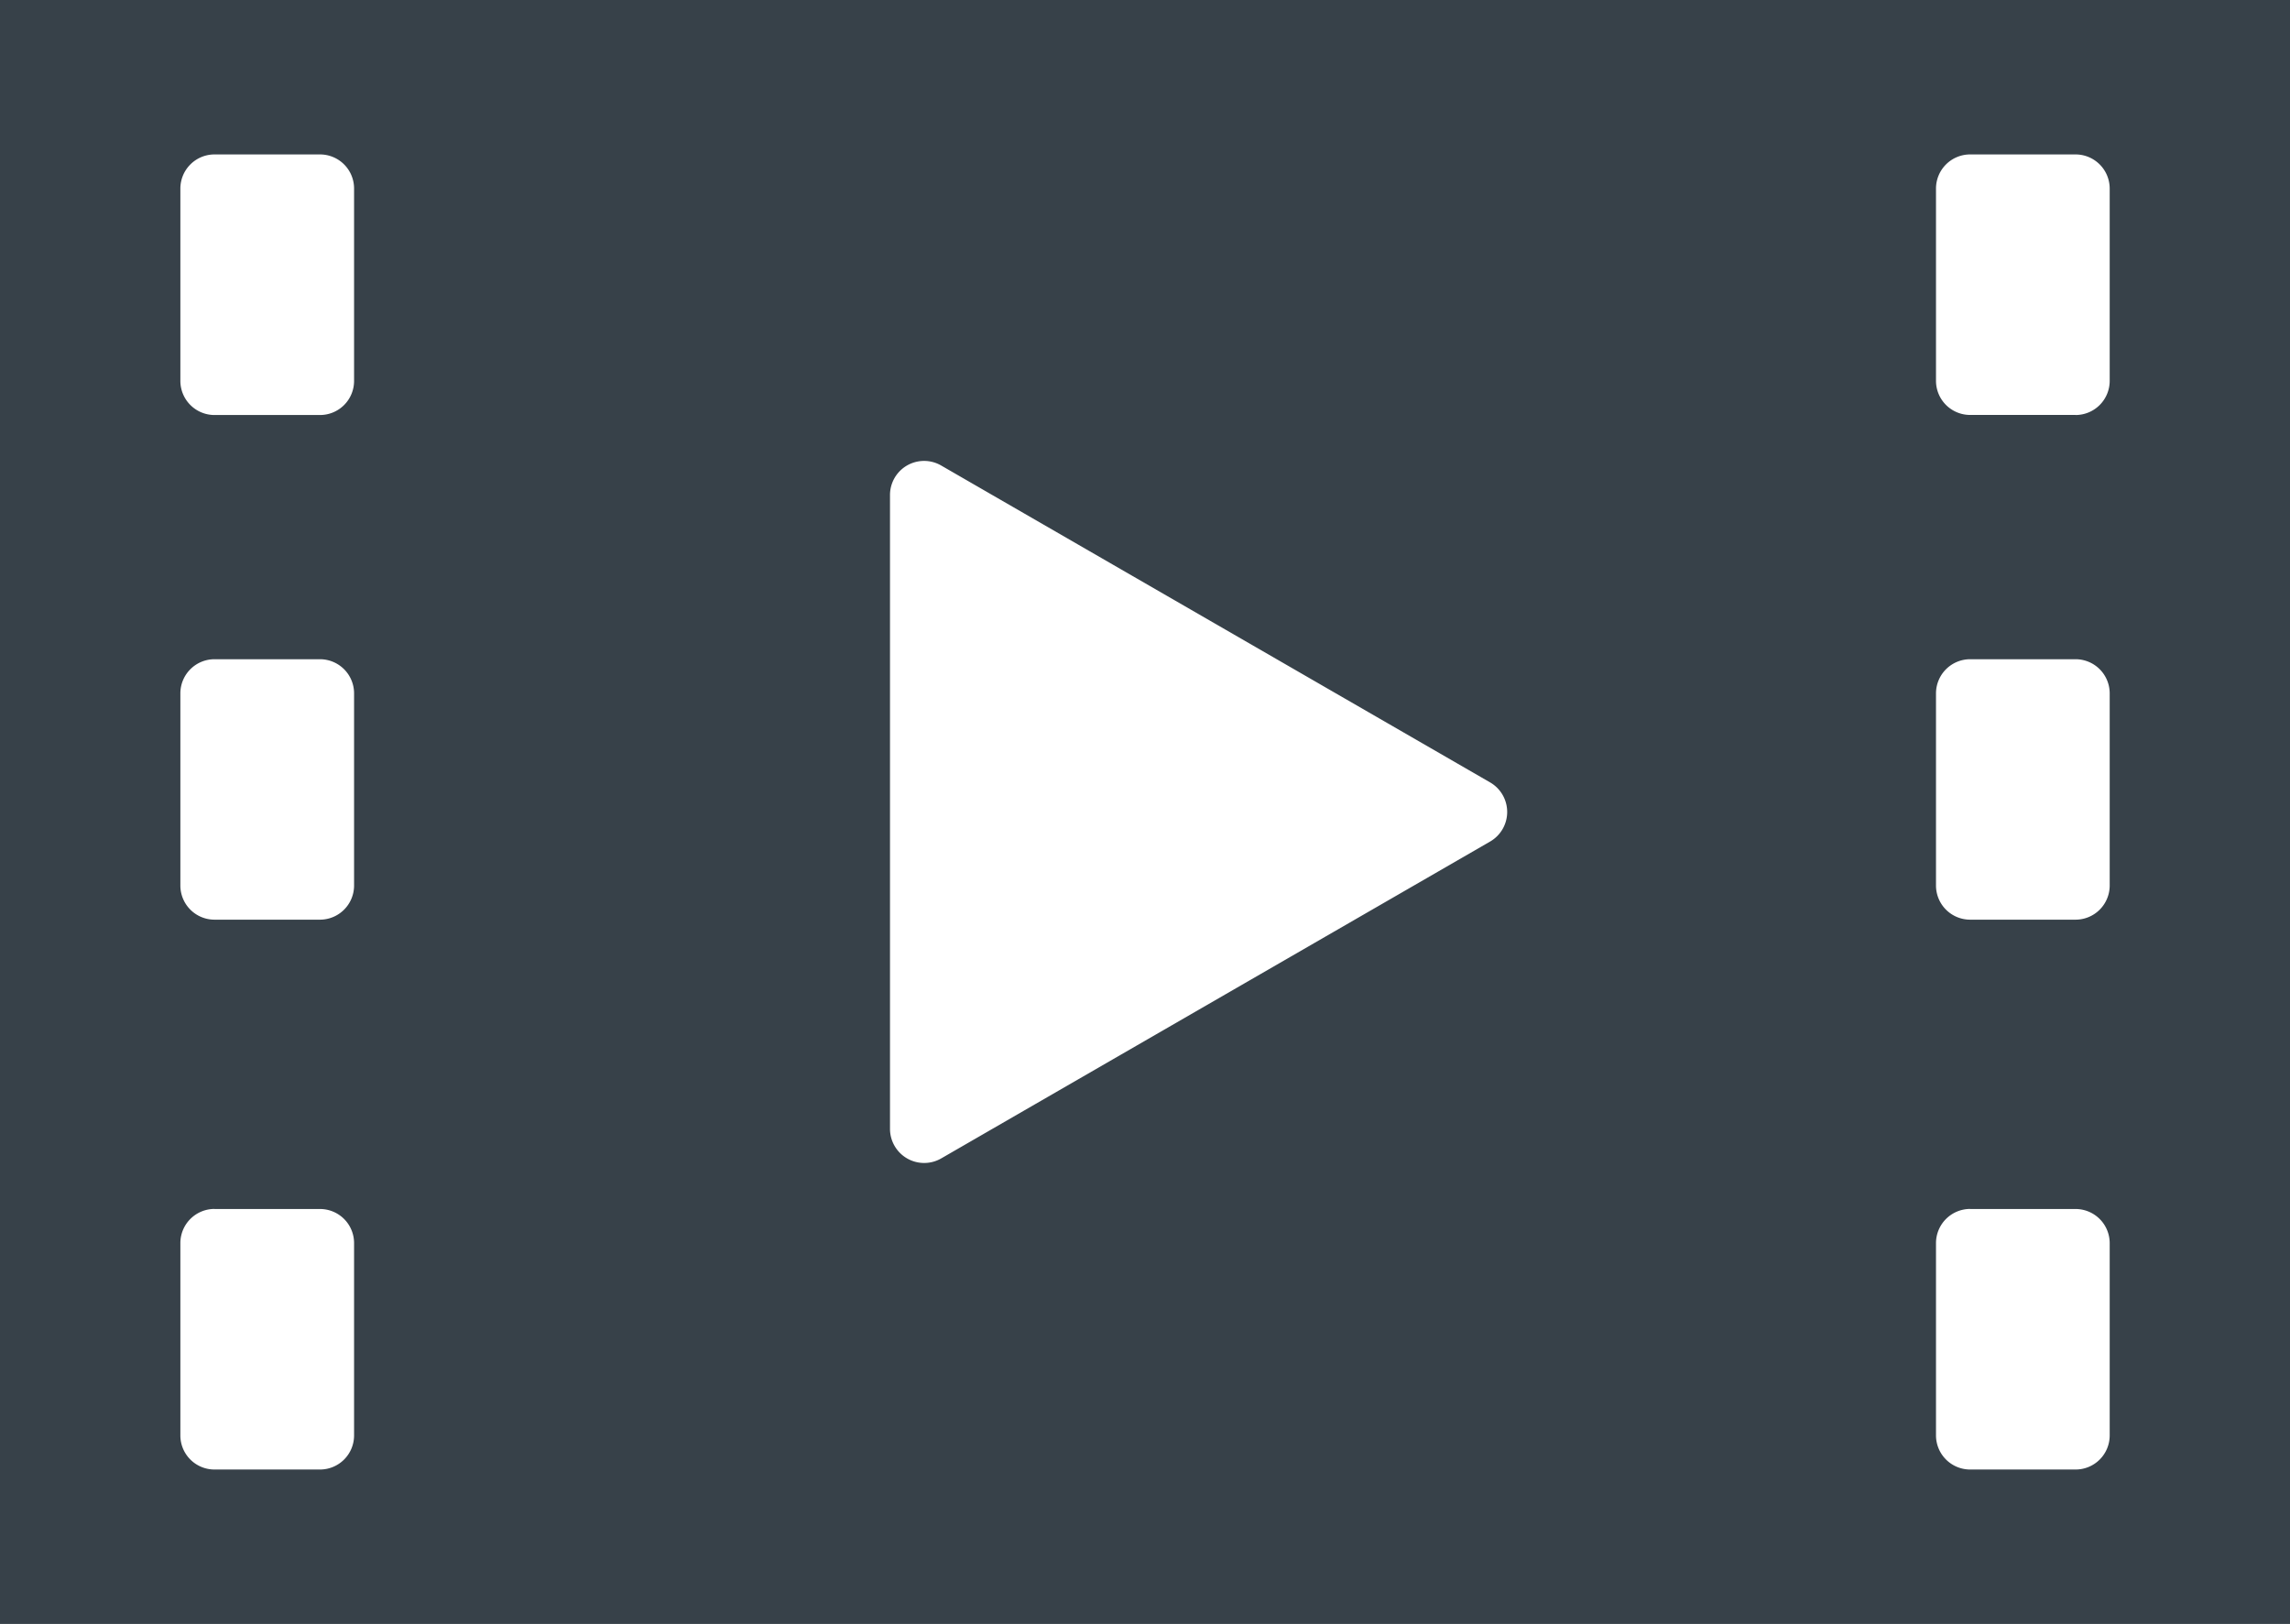 <svg xmlns="http://www.w3.org/2000/svg" xmlns:xlink="http://www.w3.org/1999/xlink" width="34" height="24.112" viewBox="0 0 34 24.112">
  <defs>
    <clipPath id="clip-path">
      <rect id="長方形_2342" data-name="長方形 2342" width="34" height="24.112" fill="none"/>
    </clipPath>
  </defs>
  <g id="グループ_3303" data-name="グループ 3303" transform="translate(0 0)">
    <g id="グループ_3302" data-name="グループ 3302" transform="translate(0 0)" clip-path="url(#clip-path)">
      <path id="パス_14321" data-name="パス 14321" d="M0,24.112H34V0H0ZM4.75,6.162H3.185a.507.507,0,0,1-.507-.507V2.8a.507.507,0,0,1,.507-.507H4.75a.506.506,0,0,1,.507.507V5.655a.506.506,0,0,1-.507.507M3.185,9.788H4.75a.507.507,0,0,1,.507.507v2.853a.507.507,0,0,1-.507.507H3.185a.507.507,0,0,1-.507-.507V10.295a.507.507,0,0,1,.507-.507m0,8.163H4.75a.506.506,0,0,1,.507.507v2.854a.506.506,0,0,1-.507.507H3.185a.506.506,0,0,1-.507-.507V18.457a.507.507,0,0,1,.507-.507m10.029-1.189V7.351a.506.506,0,0,1,.76-.439l8.15,4.705a.507.507,0,0,1,0,.878L13.974,17.2a.507.507,0,0,1-.76-.439m17.6-10.6H29.251a.507.507,0,0,1-.507-.507V2.8a.507.507,0,0,1,.507-.507h1.565a.507.507,0,0,1,.507.507V5.655a.507.507,0,0,1-.507.507M29.251,9.788h1.565a.507.507,0,0,1,.507.507v2.853a.507.507,0,0,1-.507.507H29.251a.507.507,0,0,1-.507-.507V10.295a.508.508,0,0,1,.507-.507m0,8.163h1.565a.507.507,0,0,1,.507.507v2.854a.506.506,0,0,1-.507.507H29.251a.507.507,0,0,1-.507-.507V18.457a.508.508,0,0,1,.507-.507" transform="translate(0 0)" fill="#374149"/>
    </g>
  </g>
</svg>
